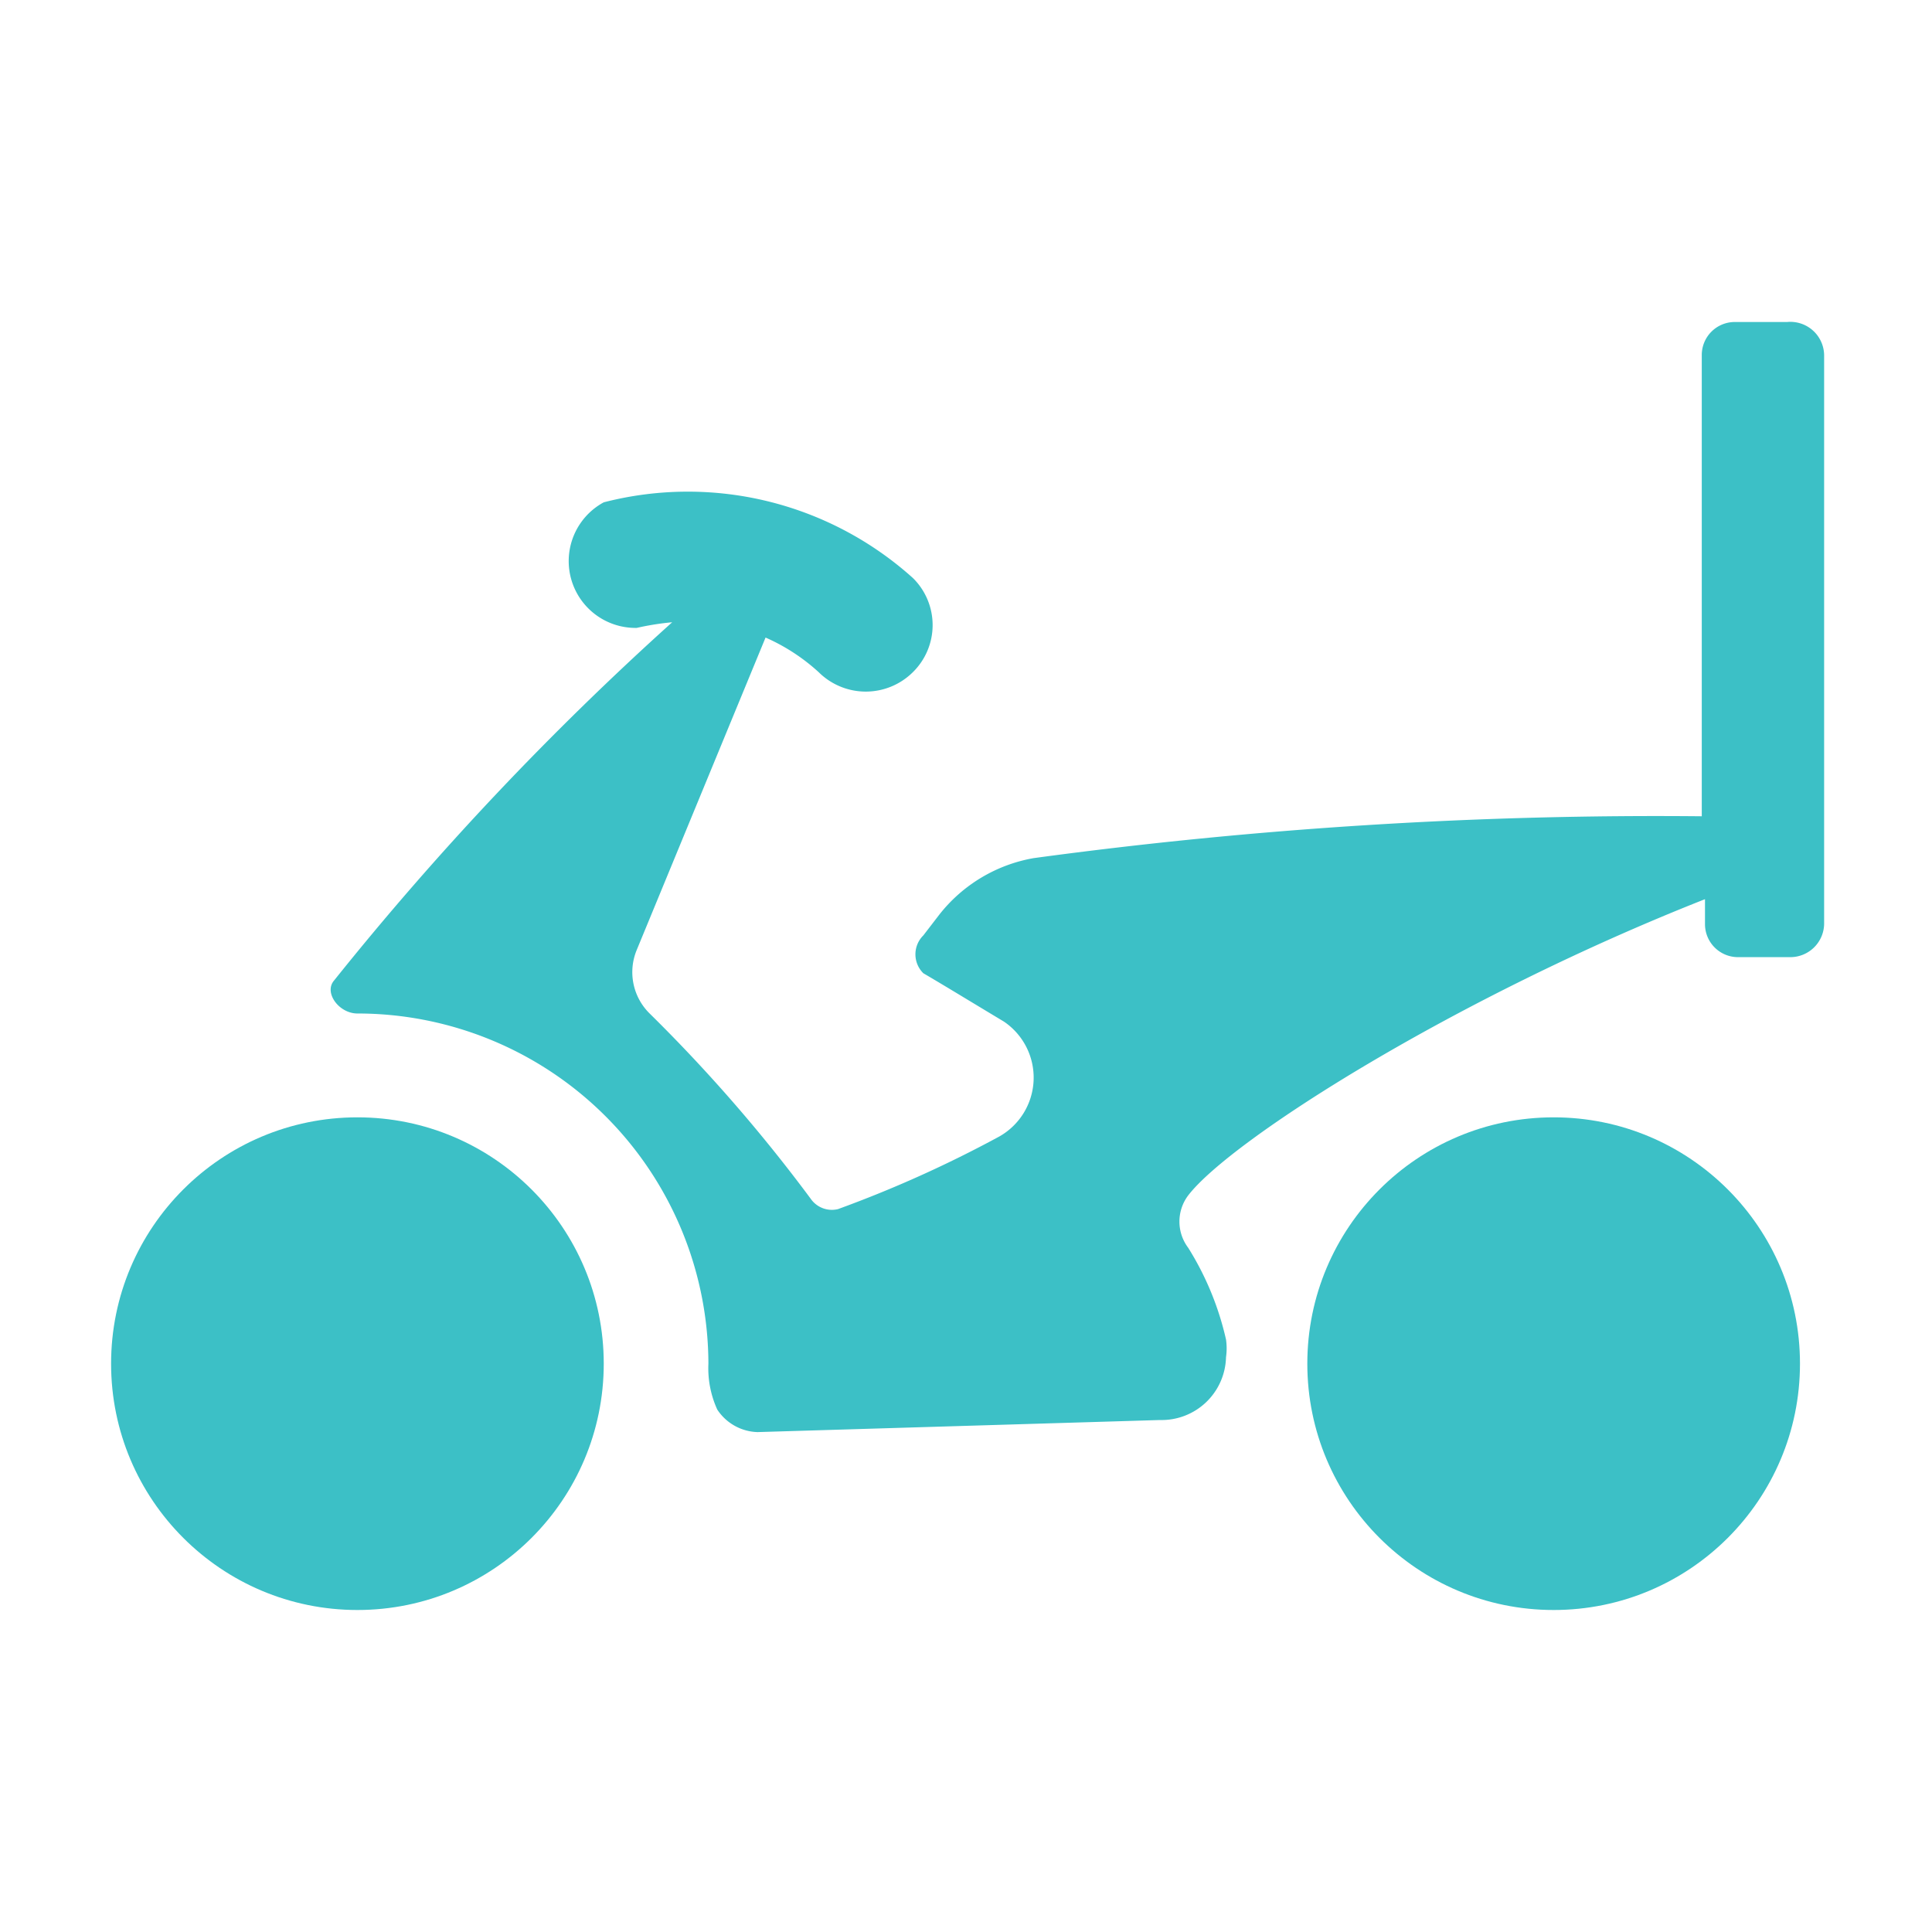 <svg xmlns="http://www.w3.org/2000/svg" viewBox="0 0 24 24"><defs><style>.cls-1{fill:none;}.cls-2{fill:#3cc0c6;}</style></defs><g id="Layer_2" data-name="Layer 2"><g id="Layer_1-2" data-name="Layer 1"><g id="Group_2532" data-name="Group 2532"><rect id="Rectangle_947" data-name="Rectangle 947" class="cls-1" width="24" height="24"/><g id="Group_2531" data-name="Group 2531"><circle id="Ellipse_293" data-name="Ellipse 293" class="cls-2" cx="4.44" cy="16.94" r="3.06"/><circle id="Ellipse_294" data-name="Ellipse 294" class="cls-2" cx="19.3" cy="16.94" r="3.06"/><path id="Path_2397" data-name="Path 2397" class="cls-2" d="M22.2,4h-.65a.41.41,0,0,0-.41.41v5.73a57.55,57.55,0,0,0-8.3.52,1.91,1.91,0,0,0-1.17.7l-.2.26a.33.33,0,0,0,0,.47l0,0c.24.14.6.36,1,.6a.84.84,0,0,1-.06,1.43,14.86,14.86,0,0,1-2,.9.32.32,0,0,1-.34-.13,19.69,19.69,0,0,0-2-2.3.72.72,0,0,1-.16-.79L9.51,7.92a2.42,2.42,0,0,1,.66.43.83.83,0,0,0,1.17,0,.82.82,0,0,0,0-1.17,4.18,4.18,0,0,0-3.84-.94A.83.83,0,0,0,7.91,7.8h0a3.35,3.35,0,0,1,.44-.07,37.61,37.61,0,0,0-4.2,4.45c-.13.15.06.41.29.41A4.36,4.36,0,0,1,8.8,16.94h0a1.24,1.24,0,0,0,.11.57.62.62,0,0,0,.5.28l5-.15a.8.8,0,0,0,.82-.78.78.78,0,0,0,0-.22,3.67,3.67,0,0,0-.47-1.14.54.54,0,0,1,0-.65c.53-.69,3.3-2.45,6.42-3.68v.31a.41.41,0,0,0,.41.41h.65a.42.42,0,0,0,.42-.41h0V4.41A.42.42,0,0,0,22.2,4Z"/></g></g></g></g></svg>